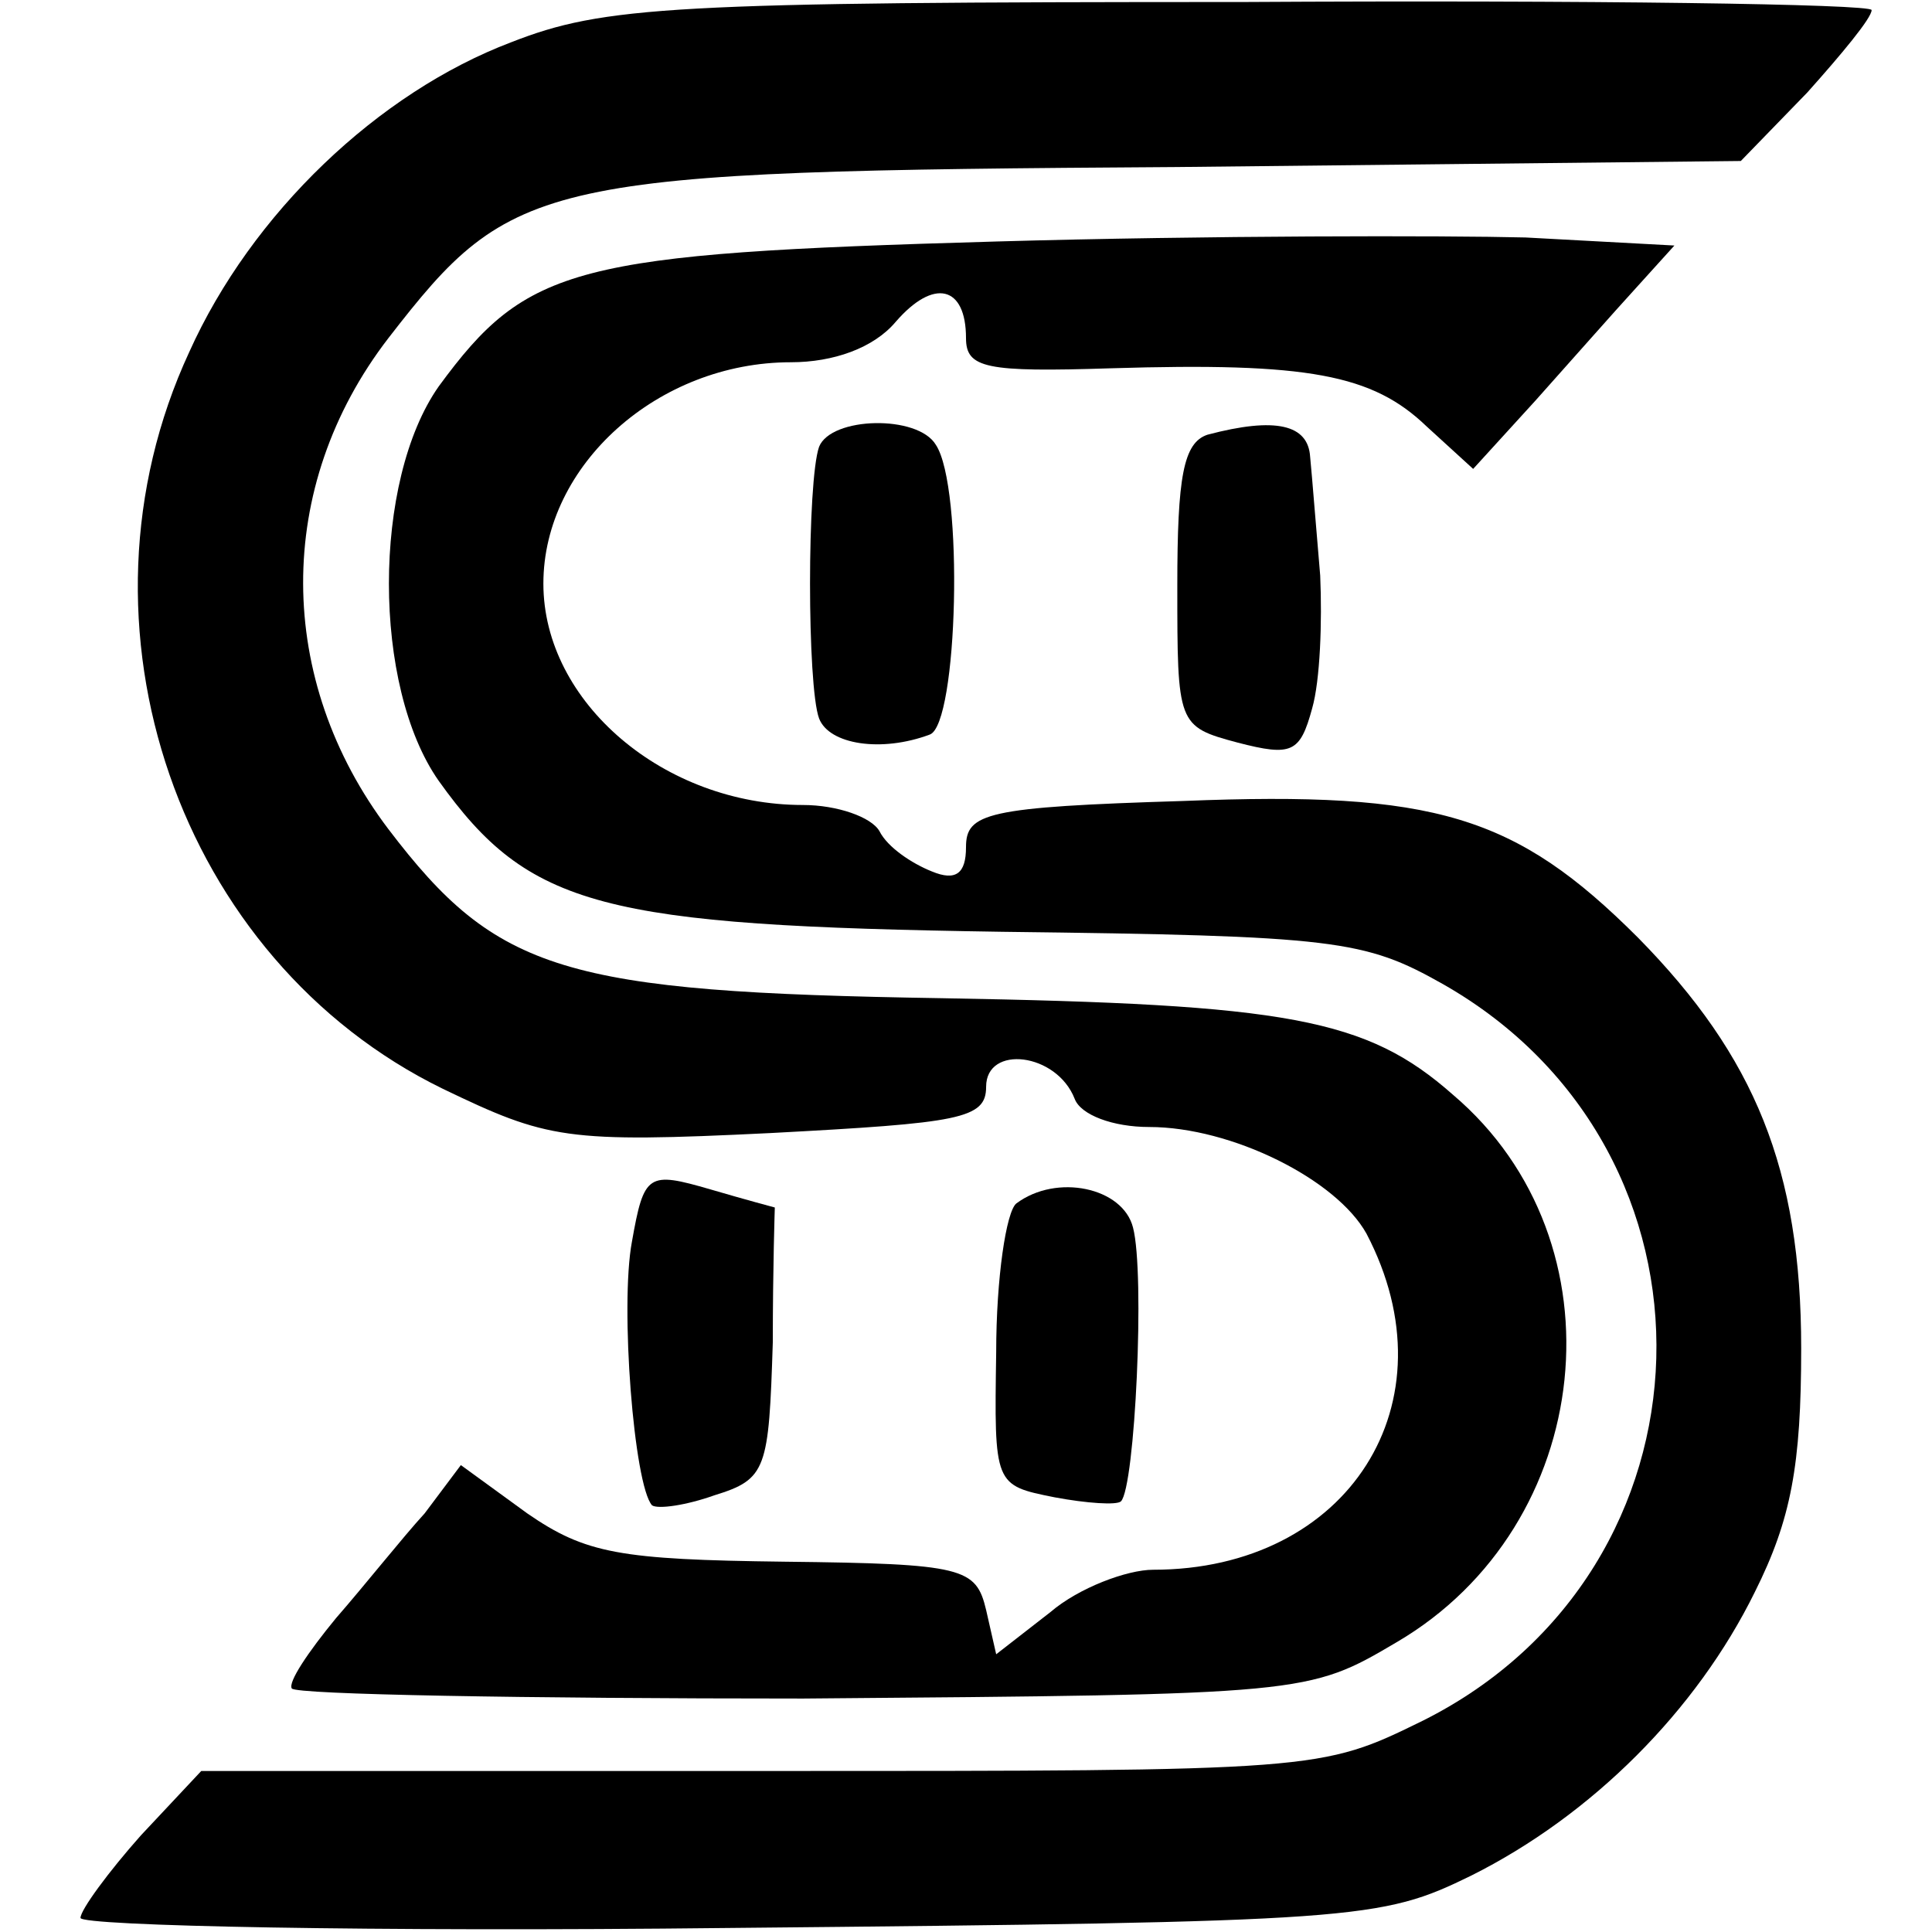 <?xml version="1.0" standalone="no"?>
<!DOCTYPE svg PUBLIC "-//W3C//DTD SVG 20010904//EN"
 "http://www.w3.org/TR/2001/REC-SVG-20010904/DTD/svg10.dtd">
<svg version="1.0" xmlns="http://www.w3.org/2000/svg"
 width="96pt" height="96pt" viewBox="0 0 96 96"
 preserveAspectRatio="xMidYMid meet">
<g transform="translate(0,96) scale(0.1,-0.1)"
fill="#000000" stroke="none">
<path d="M254 939 c-66 -25 -129 -85 -160 -154 -63 -136 -5 -302 126 -366 52
-25 61 -27 163 -22 94 5 107 7 107 23 0 21 35 17 44 -6 3 -8 19 -14 37 -14 41
0 93 -26 108 -53 44 -84 -9 -167 -106 -167 -13 0 -37 -9 -51 -21 l-27 -21 -5
22 c-5 21 -11 23 -100 24 -82 1 -99 4 -128 24 l-33 24 -18 -24 c-11 -12 -30
-36 -44 -52 -14 -17 -24 -32 -22 -35 2 -3 116 -5 254 -5 250 2 251 2 295 28
99 58 114 199 28 272 -43 38 -82 45 -254 48 -188 3 -221 13 -275 84 -56 74
-57 170 0 244 62 80 74 83 392 85 l280 3 33 34 c17 19 32 37 32 41 0 3 -141 5
-312 4 -284 0 -318 -2 -364 -20z"/>
<path d="M495 840 c-210 -6 -233 -12 -277 -72 -33 -47 -33 -149 0 -196 45 -63
81 -72 280 -75 166 -2 180 -4 219 -26 146 -83 140 -291 -10 -366 -51 -25 -51
-25 -329 -25 l-278 0 -30 -32 c-16 -18 -30 -37 -30 -41 0 -4 145 -7 322 -5
314 3 324 4 369 26 60 30 112 82 141 141 18 36 23 63 23 121 0 89 -23 145 -81
204 -61 61 -101 73 -226 68 -98 -3 -108 -6 -108 -23 0 -13 -5 -17 -17 -12 -10
4 -22 12 -26 20 -4 7 -21 13 -38 13 -69 0 -129 51 -129 110 0 59 57 110 123
110 21 0 41 7 52 20 19 22 35 18 35 -8 0 -15 10 -17 72 -15 98 3 130 -3 157
-29 l23 -21 31 34 c17 19 39 44 50 56 l19 21 -74 4 c-40 1 -158 1 -263 -2z"/>
<path d="M407 738 c-6 -17 -6 -119 0 -135 5 -13 31 -17 55 -8 14 5 17 123 3
144 -9 15 -52 14 -58 -1z"/>
<path d="M600 744 c-12 -4 -15 -21 -15 -75 0 -69 0 -70 30 -78 27 -7 31 -5 37
17 4 14 5 43 4 66 -2 23 -4 49 -5 59 -1 16 -17 20 -51 11z"/>
<path d="M314 343 c-6 -32 1 -121 10 -131 3 -2 17 0 31 5 26 8 27 13 29 76 0
37 1 67 1 67 0 0 -15 4 -32 9 -31 9 -33 8 -39 -26z"/>
<path d="M505 362 c-5 -4 -10 -37 -10 -74 -1 -66 -1 -66 29 -72 16 -3 31 -4
33 -2 7 7 12 113 6 136 -5 20 -38 27 -58 12z"/>
</g>
</svg>
